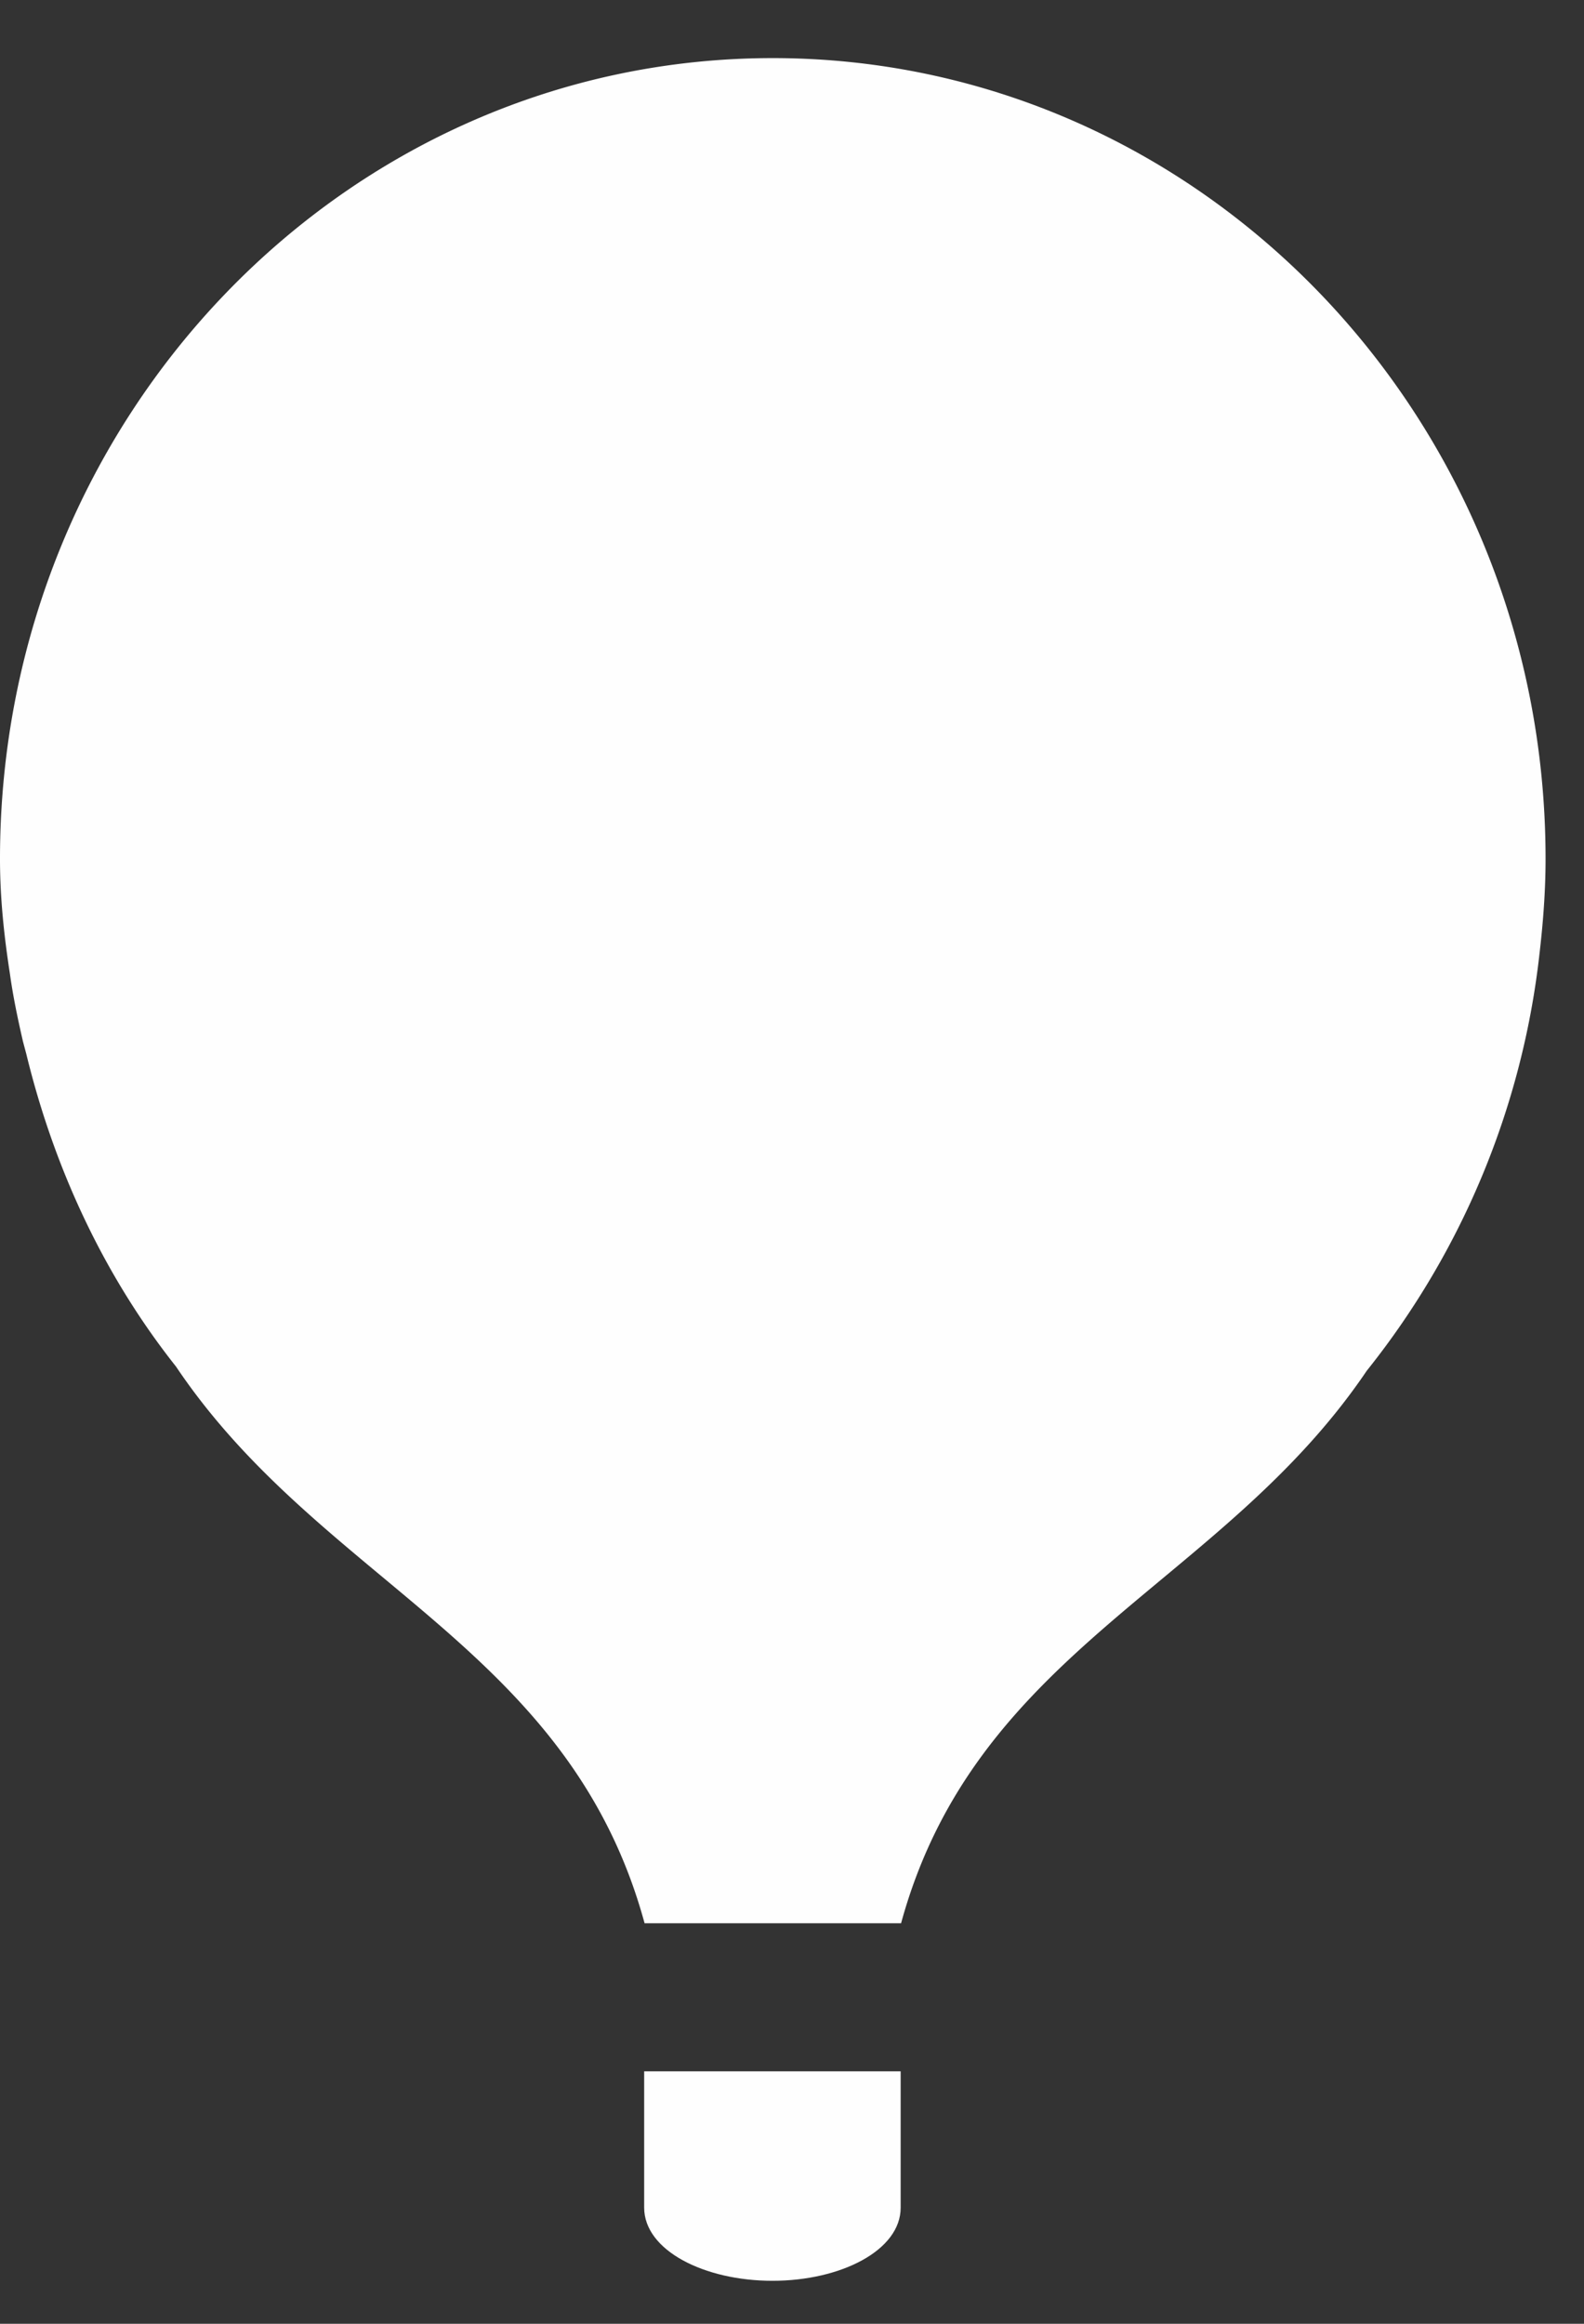 <svg xmlns="http://www.w3.org/2000/svg" xmlns:xlink="http://www.w3.org/1999/xlink" width="15" height="22" viewBox="0 0 15 22"><rect x="0" y="0" width="15" height="22" fill="#333333" stroke="none"/><defs><path id="b094a" d="M1267.636 4428.13c0-4.187-3.277-7.58-7.318-7.58-4.04 0-7.318 3.393-7.318 7.58 0 .38.04.74.094 1.09.03.217.075.428.123.638l.032.12c.267 1.098.744 2.11 1.418 2.96 1.383 2.059 3.723 2.654 4.437 5.27h2.429c.711-2.598 3.03-3.189 4.41-5.231a7.685 7.685 0 0 0 1.633-3.925v-.001c.036-.305.06-.609.06-.92"/><path id="b094b" d="M1261.529 4440.9v-1.29h-2.429v1.29c0 .405.568.693 1.215.693.647 0 1.214-.288 1.214-.692"/></defs><g><g clip-path="url(#clip-EE5A7FAF-FC06-4238-8945-9D079F5A12A3)" transform="translate(-1253 -4420)"><use fill="#fefefe" xlink:href="#b094a"/></g><g transform="translate(-1253 -4420)"><use fill="#fefefe" xlink:href="#b094b"/></g></g></svg>